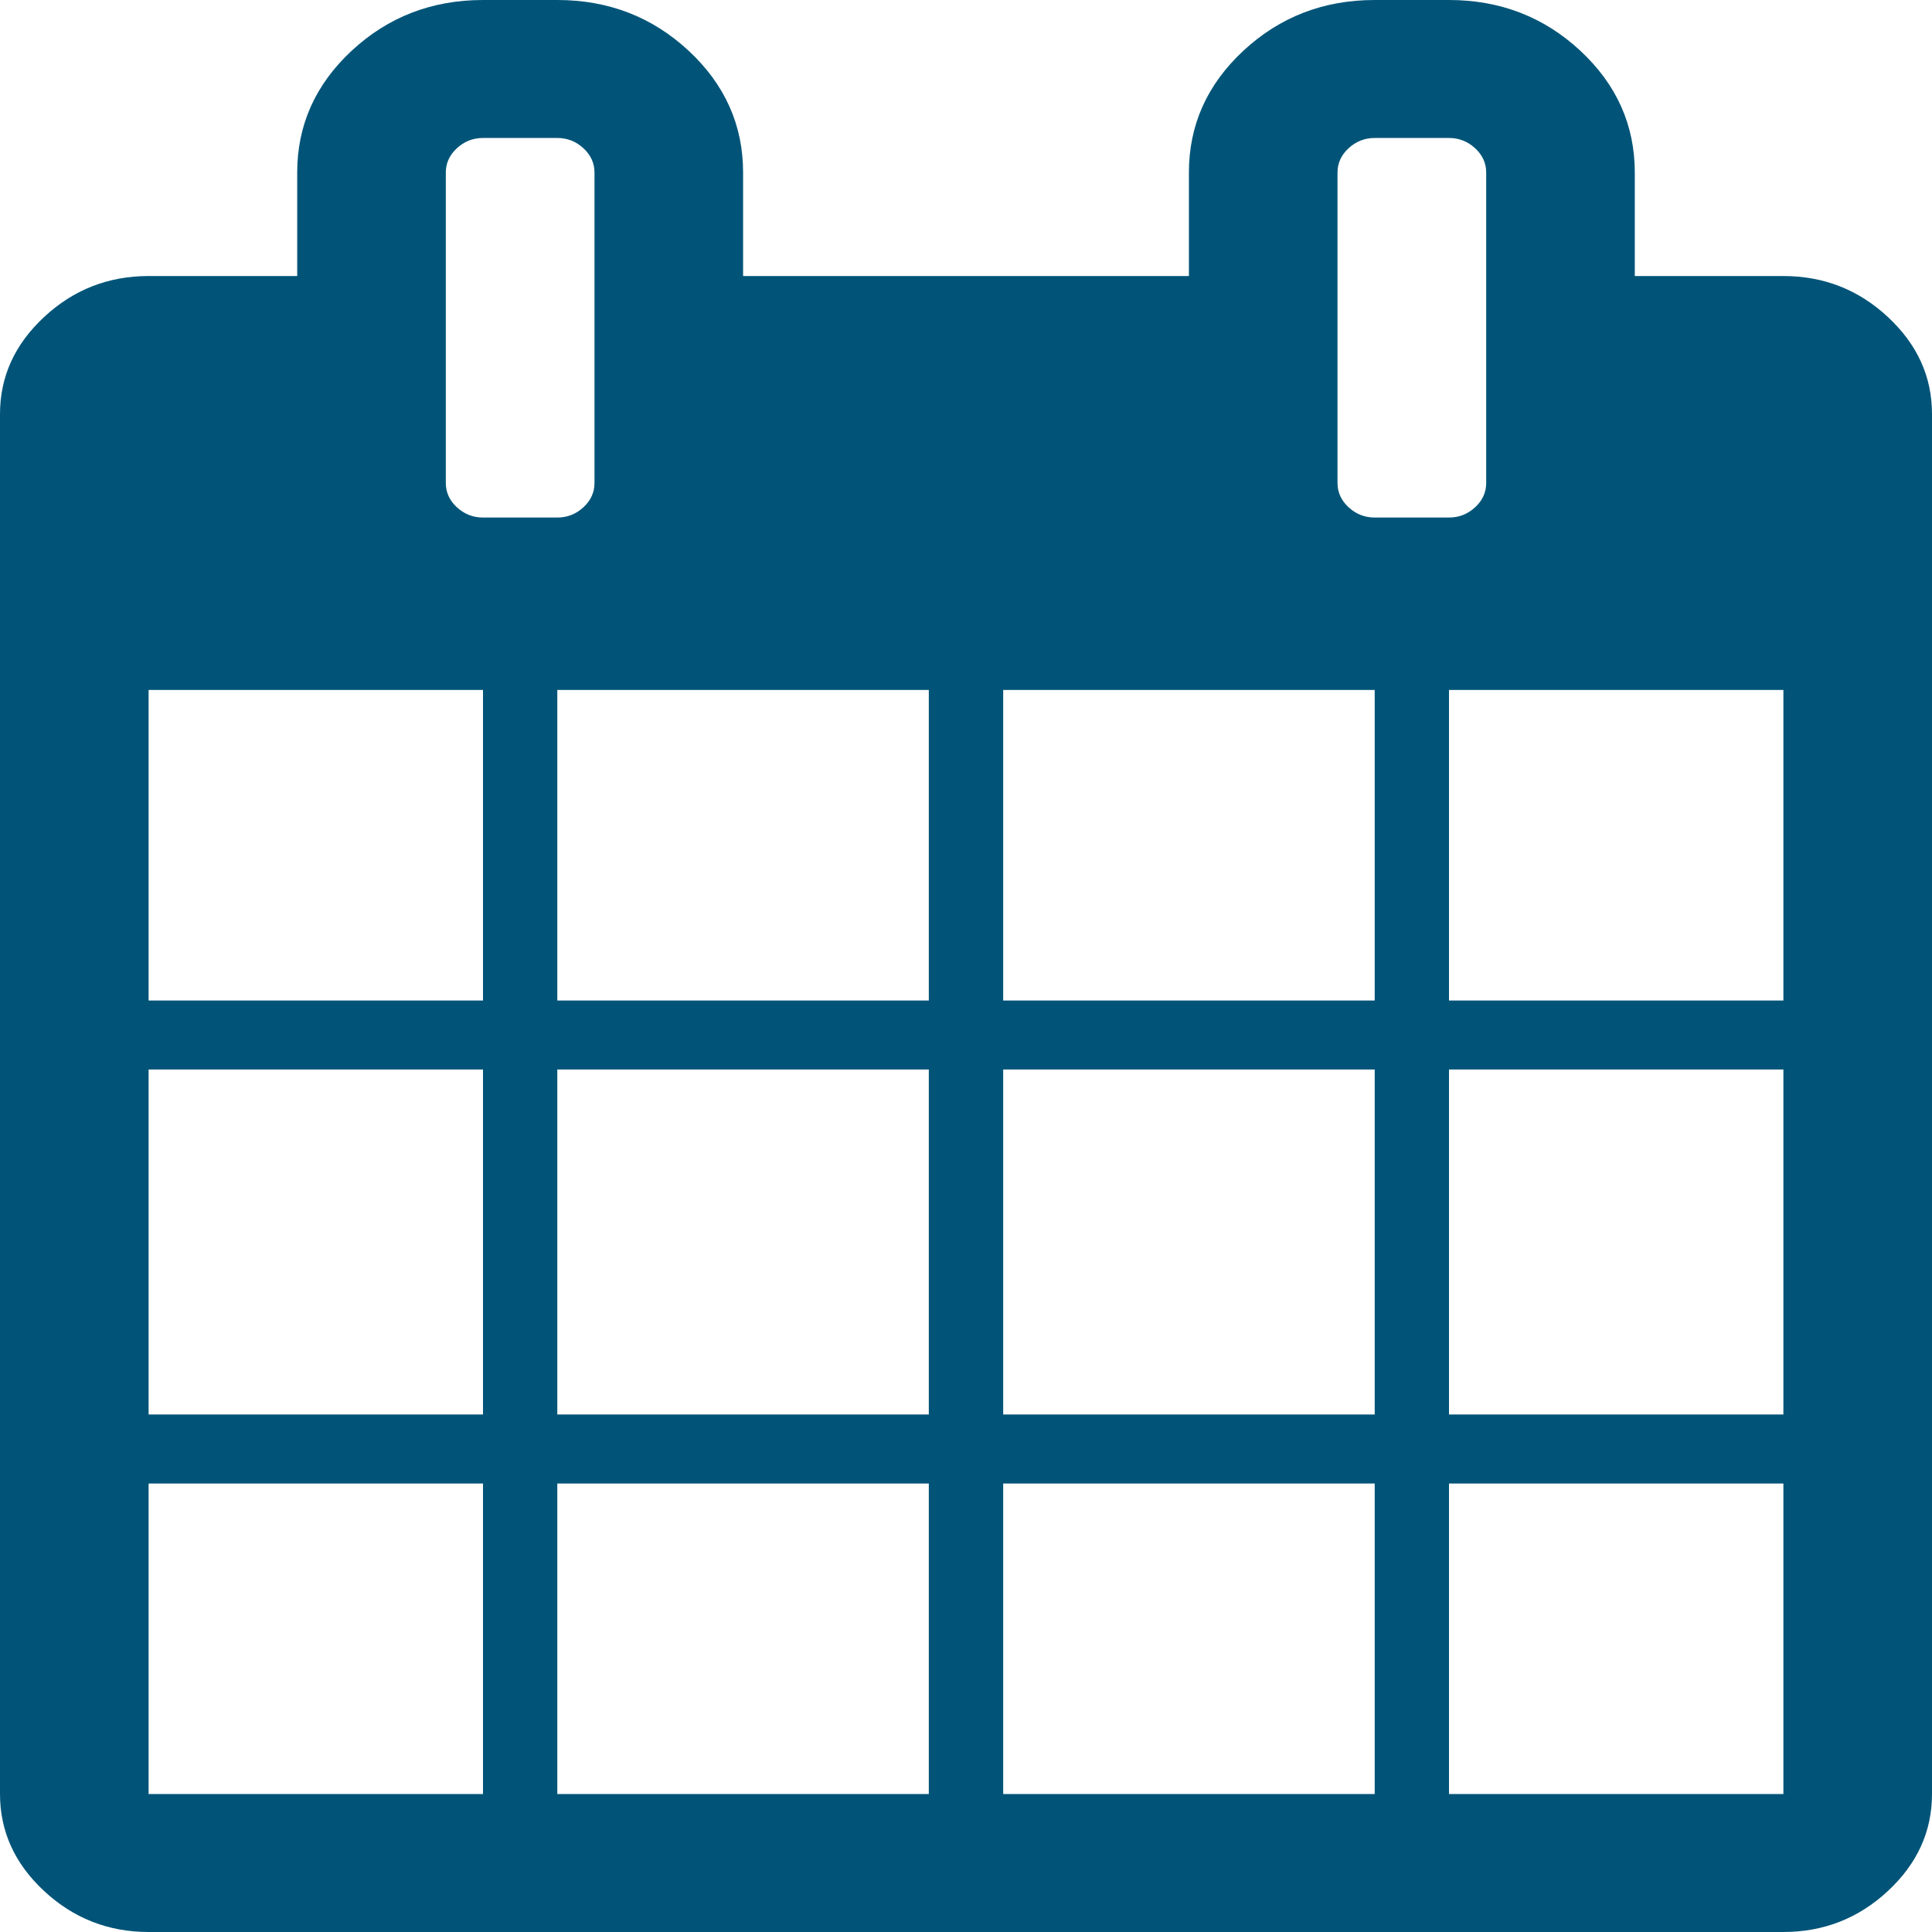 ﻿<?xml version="1.0" encoding="utf-8"?>
<svg version="1.1" xmlns:xlink="http://www.w3.org/1999/xlink" width="24px" height="24px" xmlns="http://www.w3.org/2000/svg">
  <g transform="matrix(1 0 0 1 -35 -1124 )">
    <path d="M 1.846 18.429  L 1.846 22.286  L 6 22.286  L 6 18.429  L 1.846 18.429  Z M 6.923 18.429  L 6.923 22.286  L 11.538 22.286  L 11.538 18.429  L 6.923 18.429  Z M 1.846 13.286  L 1.846 17.571  L 6 17.571  L 6 13.286  L 1.846 13.286  Z M 6.923 13.286  L 6.923 17.571  L 11.538 17.571  L 11.538 13.286  L 6.923 13.286  Z M 1.846 8.571  L 1.846 12.429  L 6 12.429  L 6 8.571  L 1.846 8.571  Z M 12.462 18.429  L 12.462 22.286  L 17.077 22.286  L 17.077 18.429  L 12.462 18.429  Z M 6.923 8.571  L 6.923 12.429  L 11.538 12.429  L 11.538 8.571  L 6.923 8.571  Z M 18 18.429  L 18 22.286  L 22.154 22.286  L 22.154 18.429  L 18 18.429  Z M 12.462 13.286  L 12.462 17.571  L 17.077 17.571  L 17.077 13.286  L 12.462 13.286  Z M 7.248 6.301  C 7.339 6.217  7.385 6.116  7.385 6  L 7.385 2.143  C 7.385 2.027  7.339 1.926  7.248 1.842  C 7.156 1.757  7.048 1.714  6.923 1.714  L 6 1.714  C 5.875 1.714  5.767 1.757  5.675 1.842  C 5.584 1.926  5.538 2.027  5.538 2.143  L 5.538 6  C 5.538 6.116  5.584 6.217  5.675 6.301  C 5.767 6.386  5.875 6.429  6 6.429  L 6.923 6.429  C 7.048 6.429  7.156 6.386  7.248 6.301  Z M 18 13.286  L 18 17.571  L 22.154 17.571  L 22.154 13.286  L 18 13.286  Z M 12.462 8.571  L 12.462 12.429  L 17.077 12.429  L 17.077 8.571  L 12.462 8.571  Z M 18 8.571  L 18 12.429  L 22.154 12.429  L 22.154 8.571  L 18 8.571  Z M 18.325 6.301  C 18.416 6.217  18.462 6.116  18.462 6  L 18.462 2.143  C 18.462 2.027  18.416 1.926  18.325 1.842  C 18.233 1.757  18.125 1.714  18 1.714  L 17.077 1.714  C 16.952 1.714  16.844 1.757  16.752 1.842  C 16.661 1.926  16.615 2.027  16.615 2.143  L 16.615 6  C 16.615 6.116  16.661 6.217  16.752 6.301  C 16.844 6.386  16.952 6.429  17.077 6.429  L 18 6.429  C 18.125 6.429  18.233 6.386  18.325 6.301  Z M 23.452 3.938  C 23.817 4.277  24 4.679  24 5.143  L 24 22.286  C 24 22.75  23.817 23.152  23.452 23.491  C 23.087 23.83  22.654 24  22.154 24  L 1.846 24  C 1.346 24  0.913 23.83  0.548 23.491  C 0.183 23.152  0 22.75  0 22.286  L 0 5.143  C 0 4.679  0.183 4.277  0.548 3.938  C 0.913 3.598  1.346 3.429  1.846 3.429  L 3.692 3.429  L 3.692 2.143  C 3.692 1.554  3.918 1.049  4.37 0.629  C 4.822 0.21  5.365 0  6 0  L 6.923 0  C 7.558 0  8.101 0.21  8.553 0.629  C 9.005 1.049  9.231 1.554  9.231 2.143  L 9.231 3.429  L 14.769 3.429  L 14.769 2.143  C 14.769 1.554  14.995 1.049  15.447 0.629  C 15.899 0.21  16.442 0  17.077 0  L 18 0  C 18.635 0  19.178 0.21  19.63 0.629  C 20.082 1.049  20.308 1.554  20.308 2.143  L 20.308 3.429  L 22.154 3.429  C 22.654 3.429  23.087 3.598  23.452 3.938  Z " fill-rule="nonzero" fill="#015478" stroke="none" transform="matrix(1 0 0 1 35 1124 )" />
  </g>
</svg>